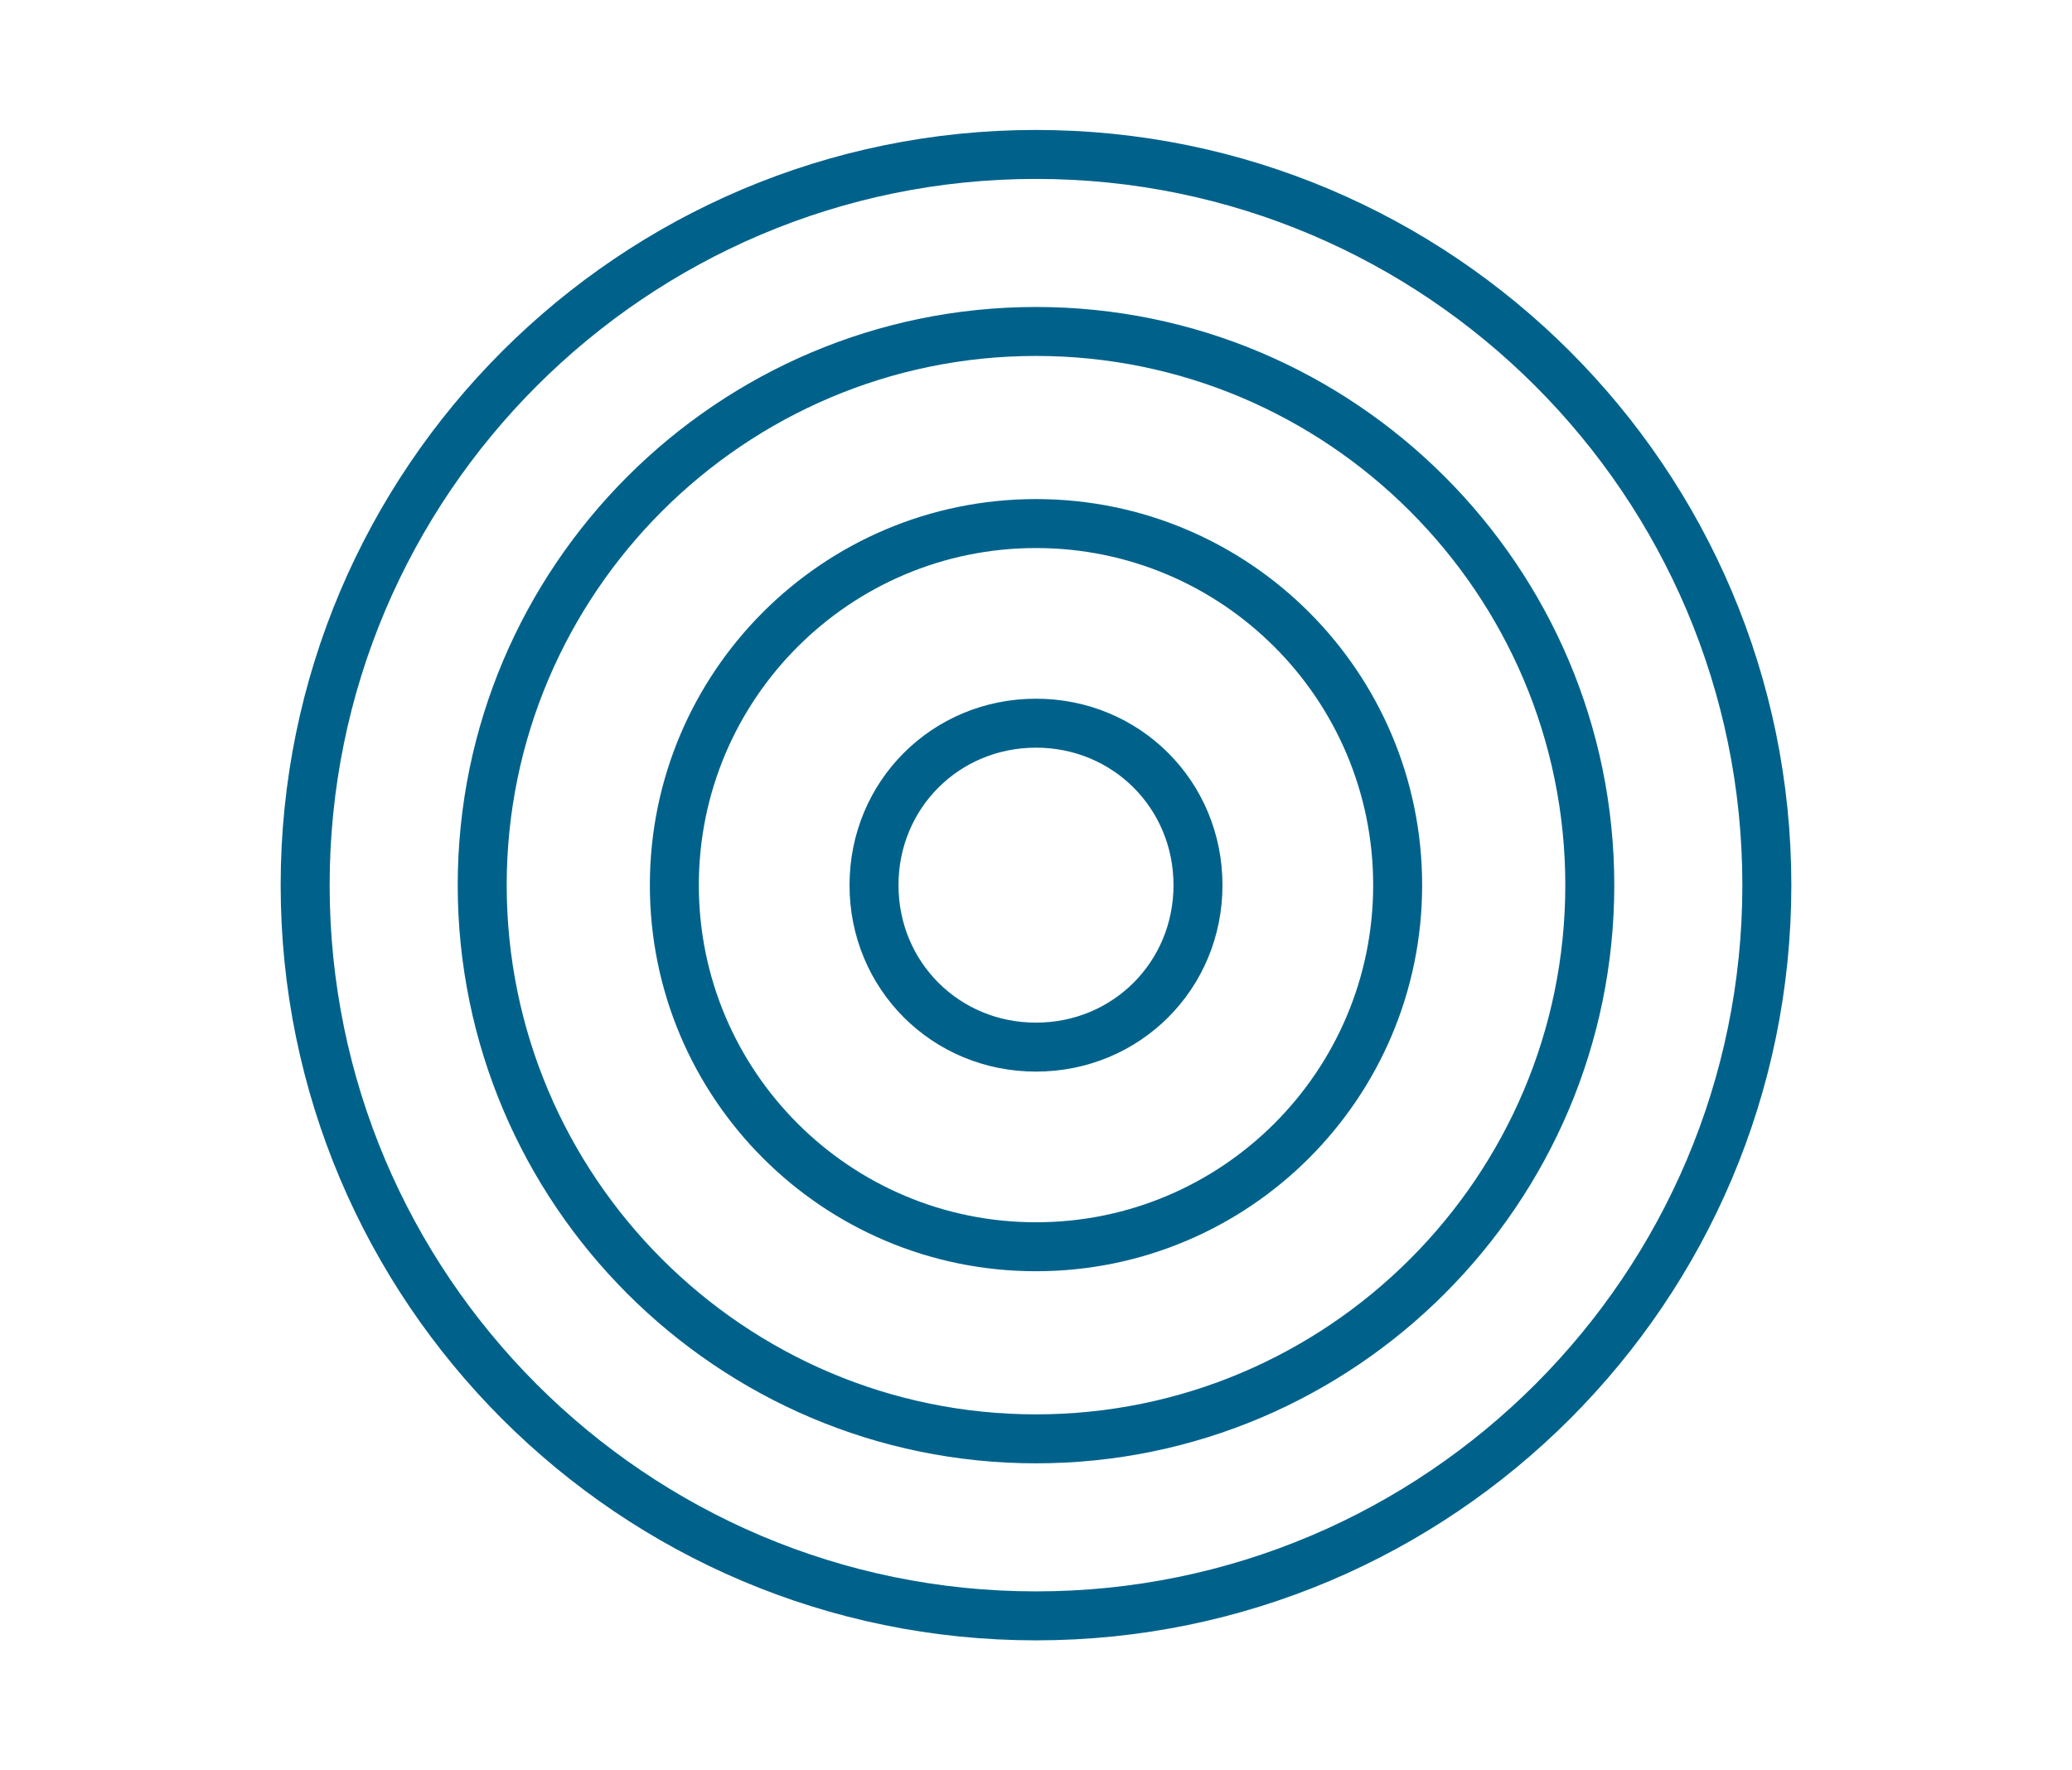 <?xml version="1.0" encoding="utf-8"?>
<!-- Generator: Adobe Illustrator 23.0.4, SVG Export Plug-In . SVG Version: 6.00 Build 0)  -->
<svg version="1.1" id="Laag_1" xmlns="http://www.w3.org/2000/svg" xmlns:xlink="http://www.w3.org/1999/xlink" x="0px" y="0px"
	 viewBox="0 0 55 47" style="enable-background:new 0 0 55 47;" xml:space="preserve">
<style type="text/css">
	.st0{fill:none;stroke:#00628B;stroke-width:1.3;stroke-linecap:round;stroke-linejoin:round;}
</style>
<g>
	<path class="st0" d="M31.8,23.5c0,2.4-1.9,4.3-4.3,4.3s-4.3-1.9-4.3-4.3s1.9-4.3,4.3-4.3S31.8,21.1,31.8,23.5z M37.1,23.5
		c0-5.3-4.3-9.6-9.6-9.6s-9.6,4.3-9.6,9.6s4.3,9.6,9.6,9.6S37.1,28.8,37.1,23.5z M42.2,23.5c0,8.1-6.6,14.7-14.7,14.7
		s-14.7-6.6-14.7-14.7S19.4,8.8,27.5,8.8S42.2,15.4,42.2,23.5z M46.9,23.5c0-10.7-8.7-19.4-19.4-19.4S8.1,12.8,8.1,23.5
		s8.7,19.4,19.4,19.4S46.9,34.2,46.9,23.5z"/>
</g>
</svg>
